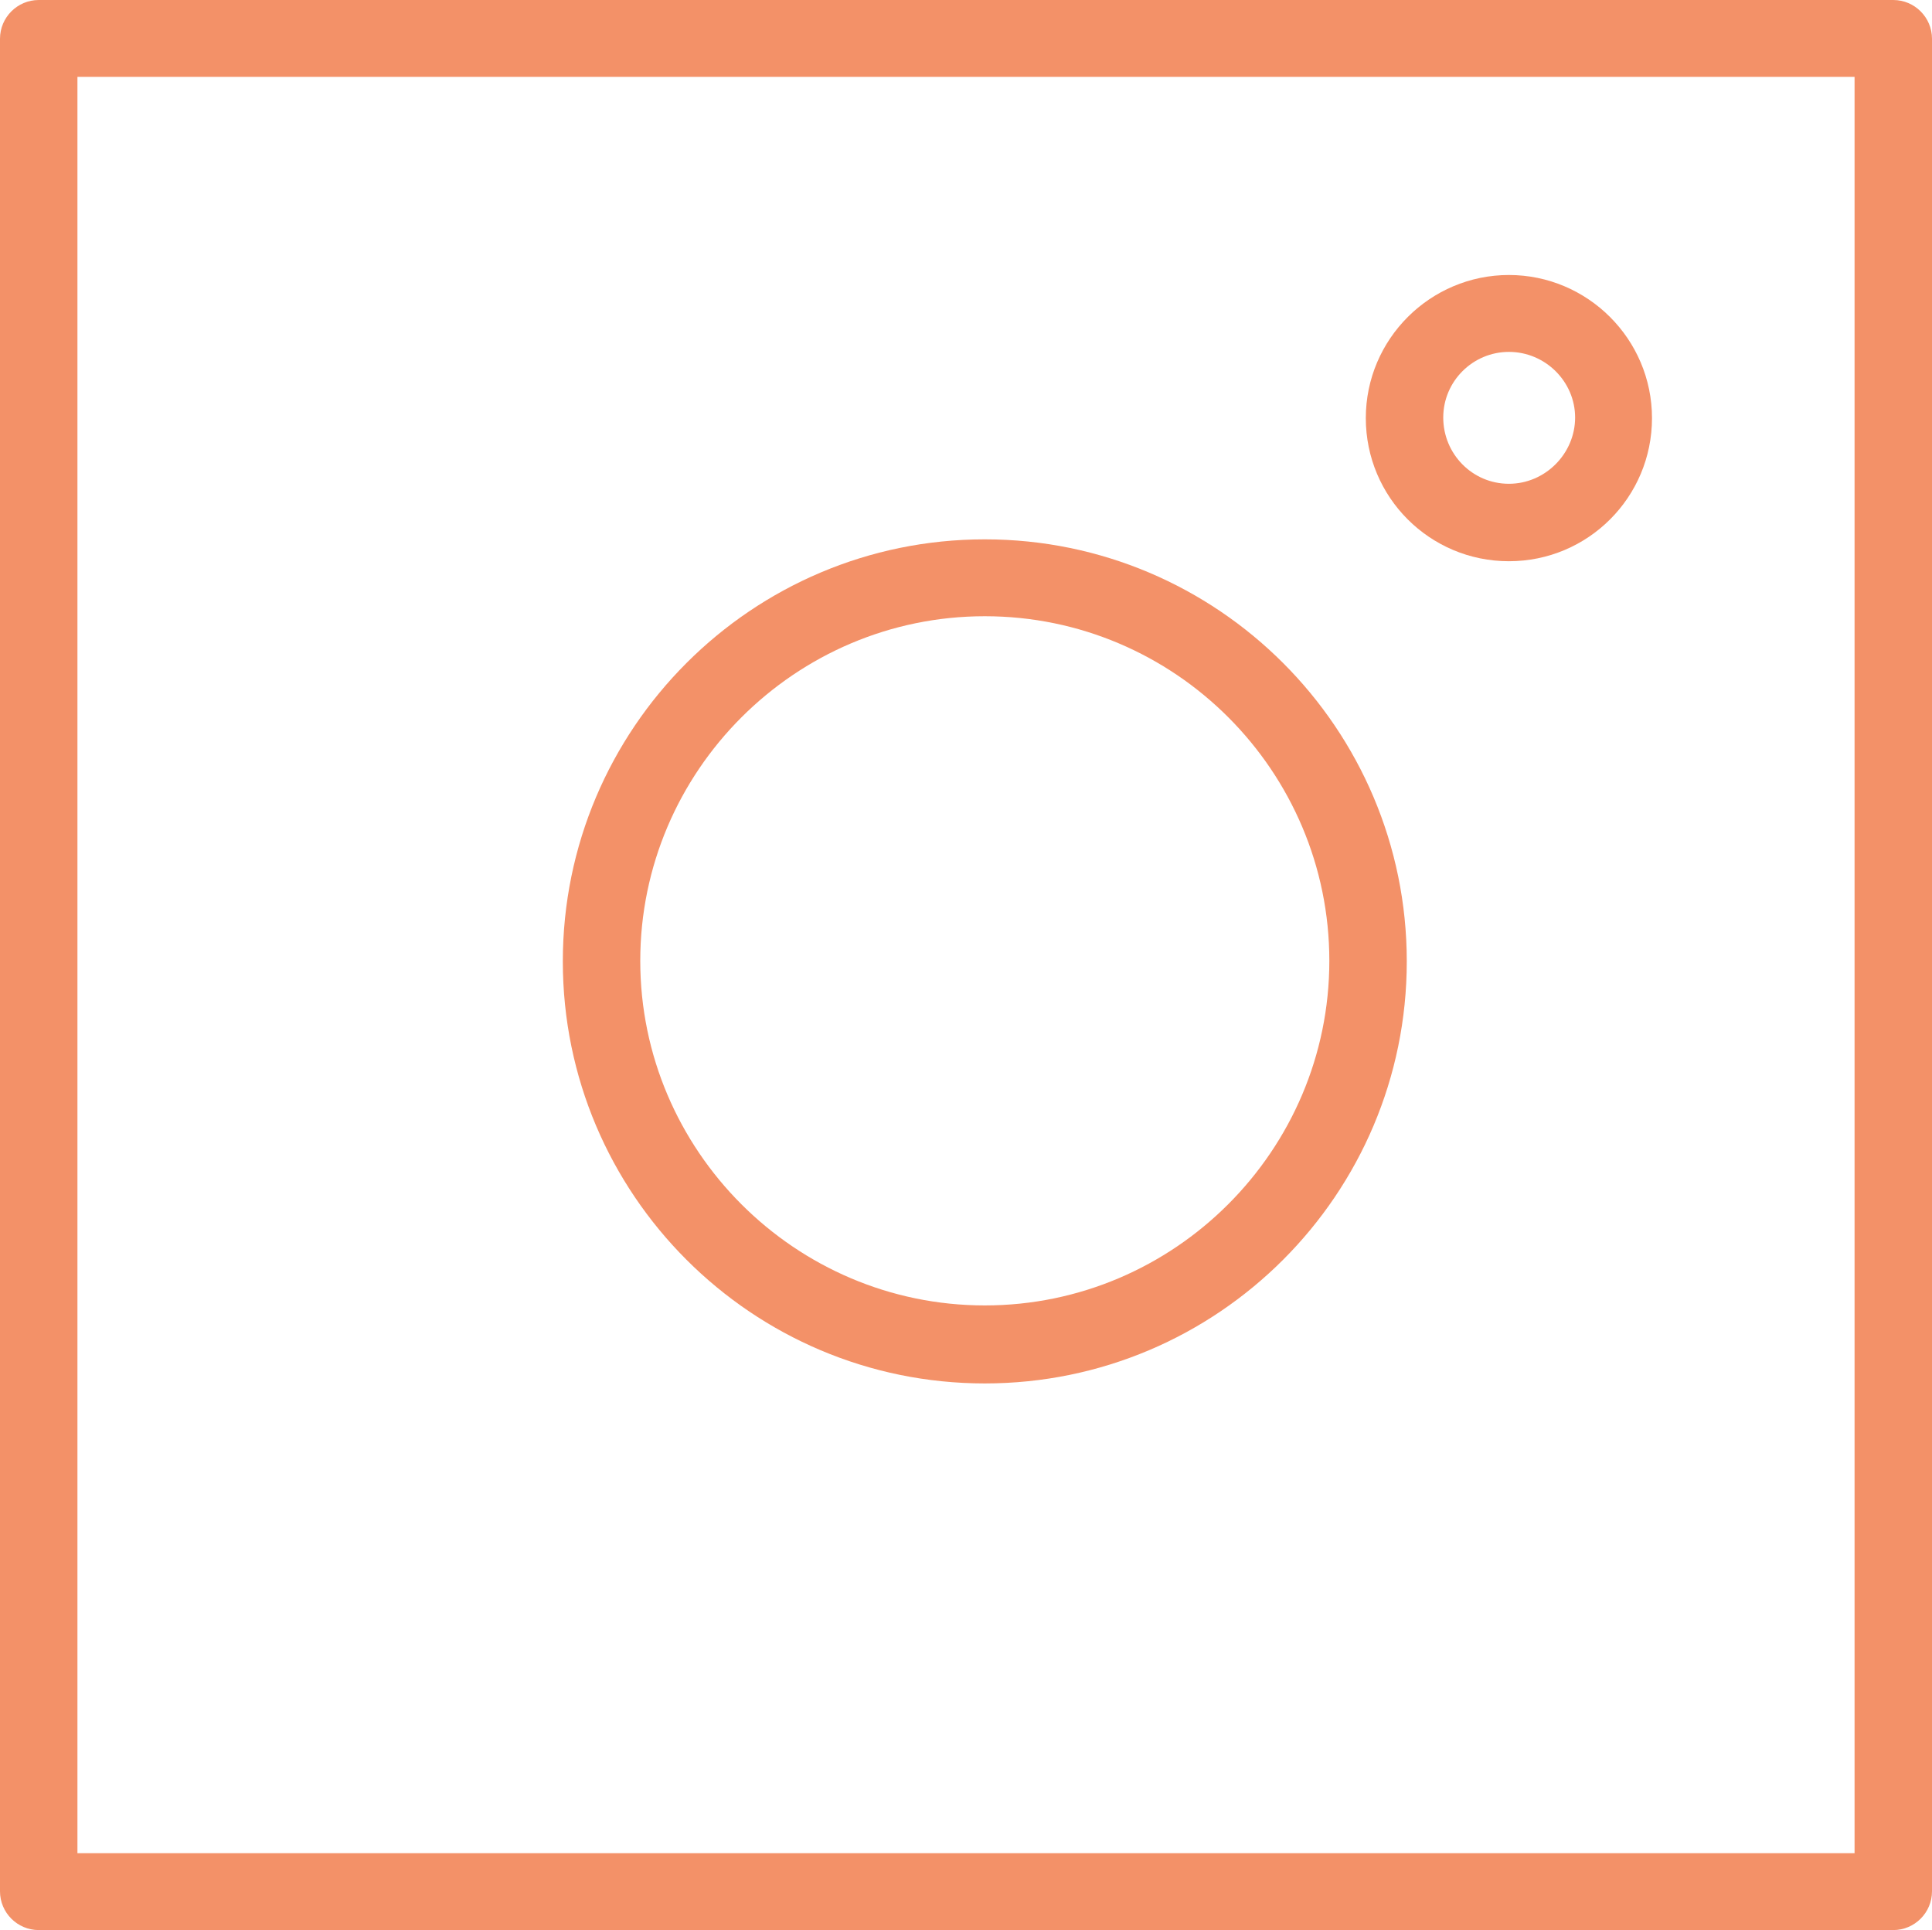<?xml version="1.0" encoding="UTF-8"?>
<svg id="desktop" xmlns="http://www.w3.org/2000/svg" viewBox="0 0 34.43 34.39">
  <defs>
    <style>
      .cls-1 {
        fill: #f39168;
      }
    </style>
  </defs>
  <g id="instagram_M_1" data-name="instagram_M 1">
    <g id="Group">
      <path id="Vector" class="cls-1" d="M17.55,24.65c4.15,0,7.52-3.37,7.52-7.52s-3.37-7.52-7.52-7.52-7.52,3.37-7.52,7.52,3.37,7.52,7.52,7.52ZM17.55,10.98c3.39,0,6.14,2.76,6.14,6.14s-2.76,6.14-6.14,6.14-6.14-2.76-6.14-6.14,2.76-6.14,6.14-6.14h0Z"/>
      <path id="Vector_2" data-name="Vector 2" class="cls-1" d="M26.89,10c1.41,0,2.55-1.14,2.55-2.55s-1.15-2.55-2.55-2.55-2.55,1.14-2.55,2.55,1.14,2.55,2.55,2.55h0ZM26.89,6.27c.65,0,1.18.53,1.18,1.17s-.53,1.18-1.18,1.18-1.17-.53-1.17-1.18.53-1.17,1.17-1.17Z"/>
      <path id="Vector_3" data-name="Vector 3" class="cls-1" d="M33.74,0H.69c-.38,0-.69.31-.69.69v33.01c0,.38.31.69.69.69h33.05c.38,0,.69-.31.69-.69V.69c0-.38-.31-.69-.69-.69ZM33.05,33.02H1.38V1.37h31.67v31.64h0Z"/>
    </g>
  </g>
</svg>